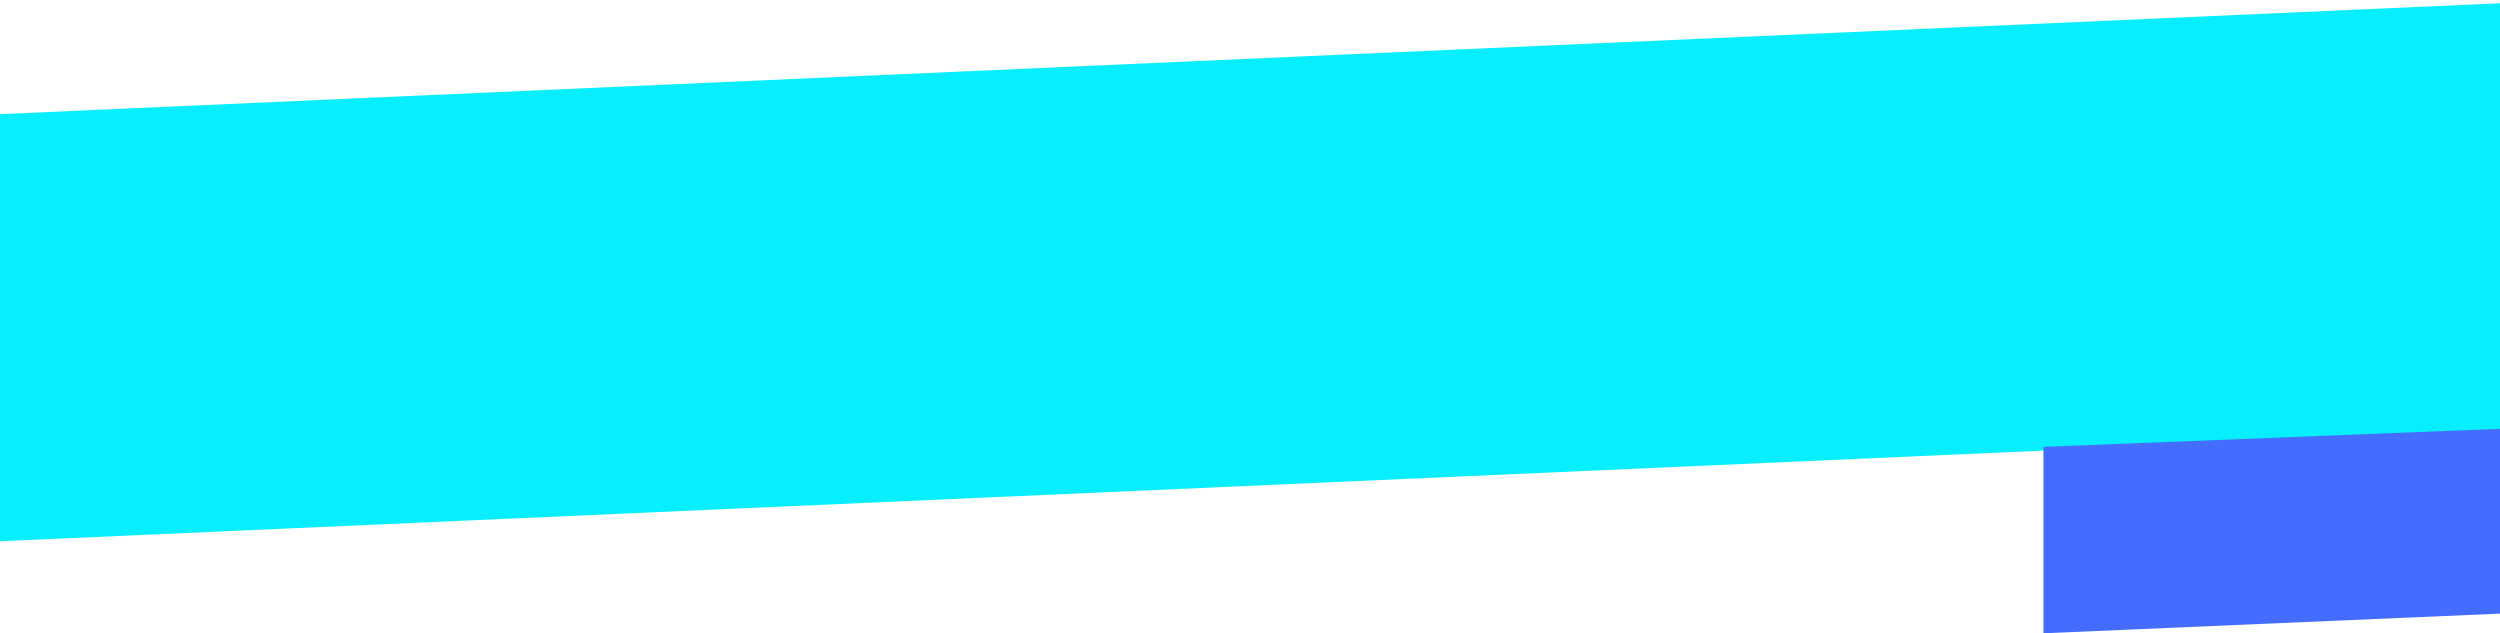 <svg width="679" height="172" viewBox="0 0 679 172" fill="none" xmlns="http://www.w3.org/2000/svg">
<path d="M0 31L699 0V116L0 147V31Z" fill="#07EEFF"/>
<path d="M555 172L843 159.6V110L555 121.367V172Z" fill="#446DFF"/>
</svg>
